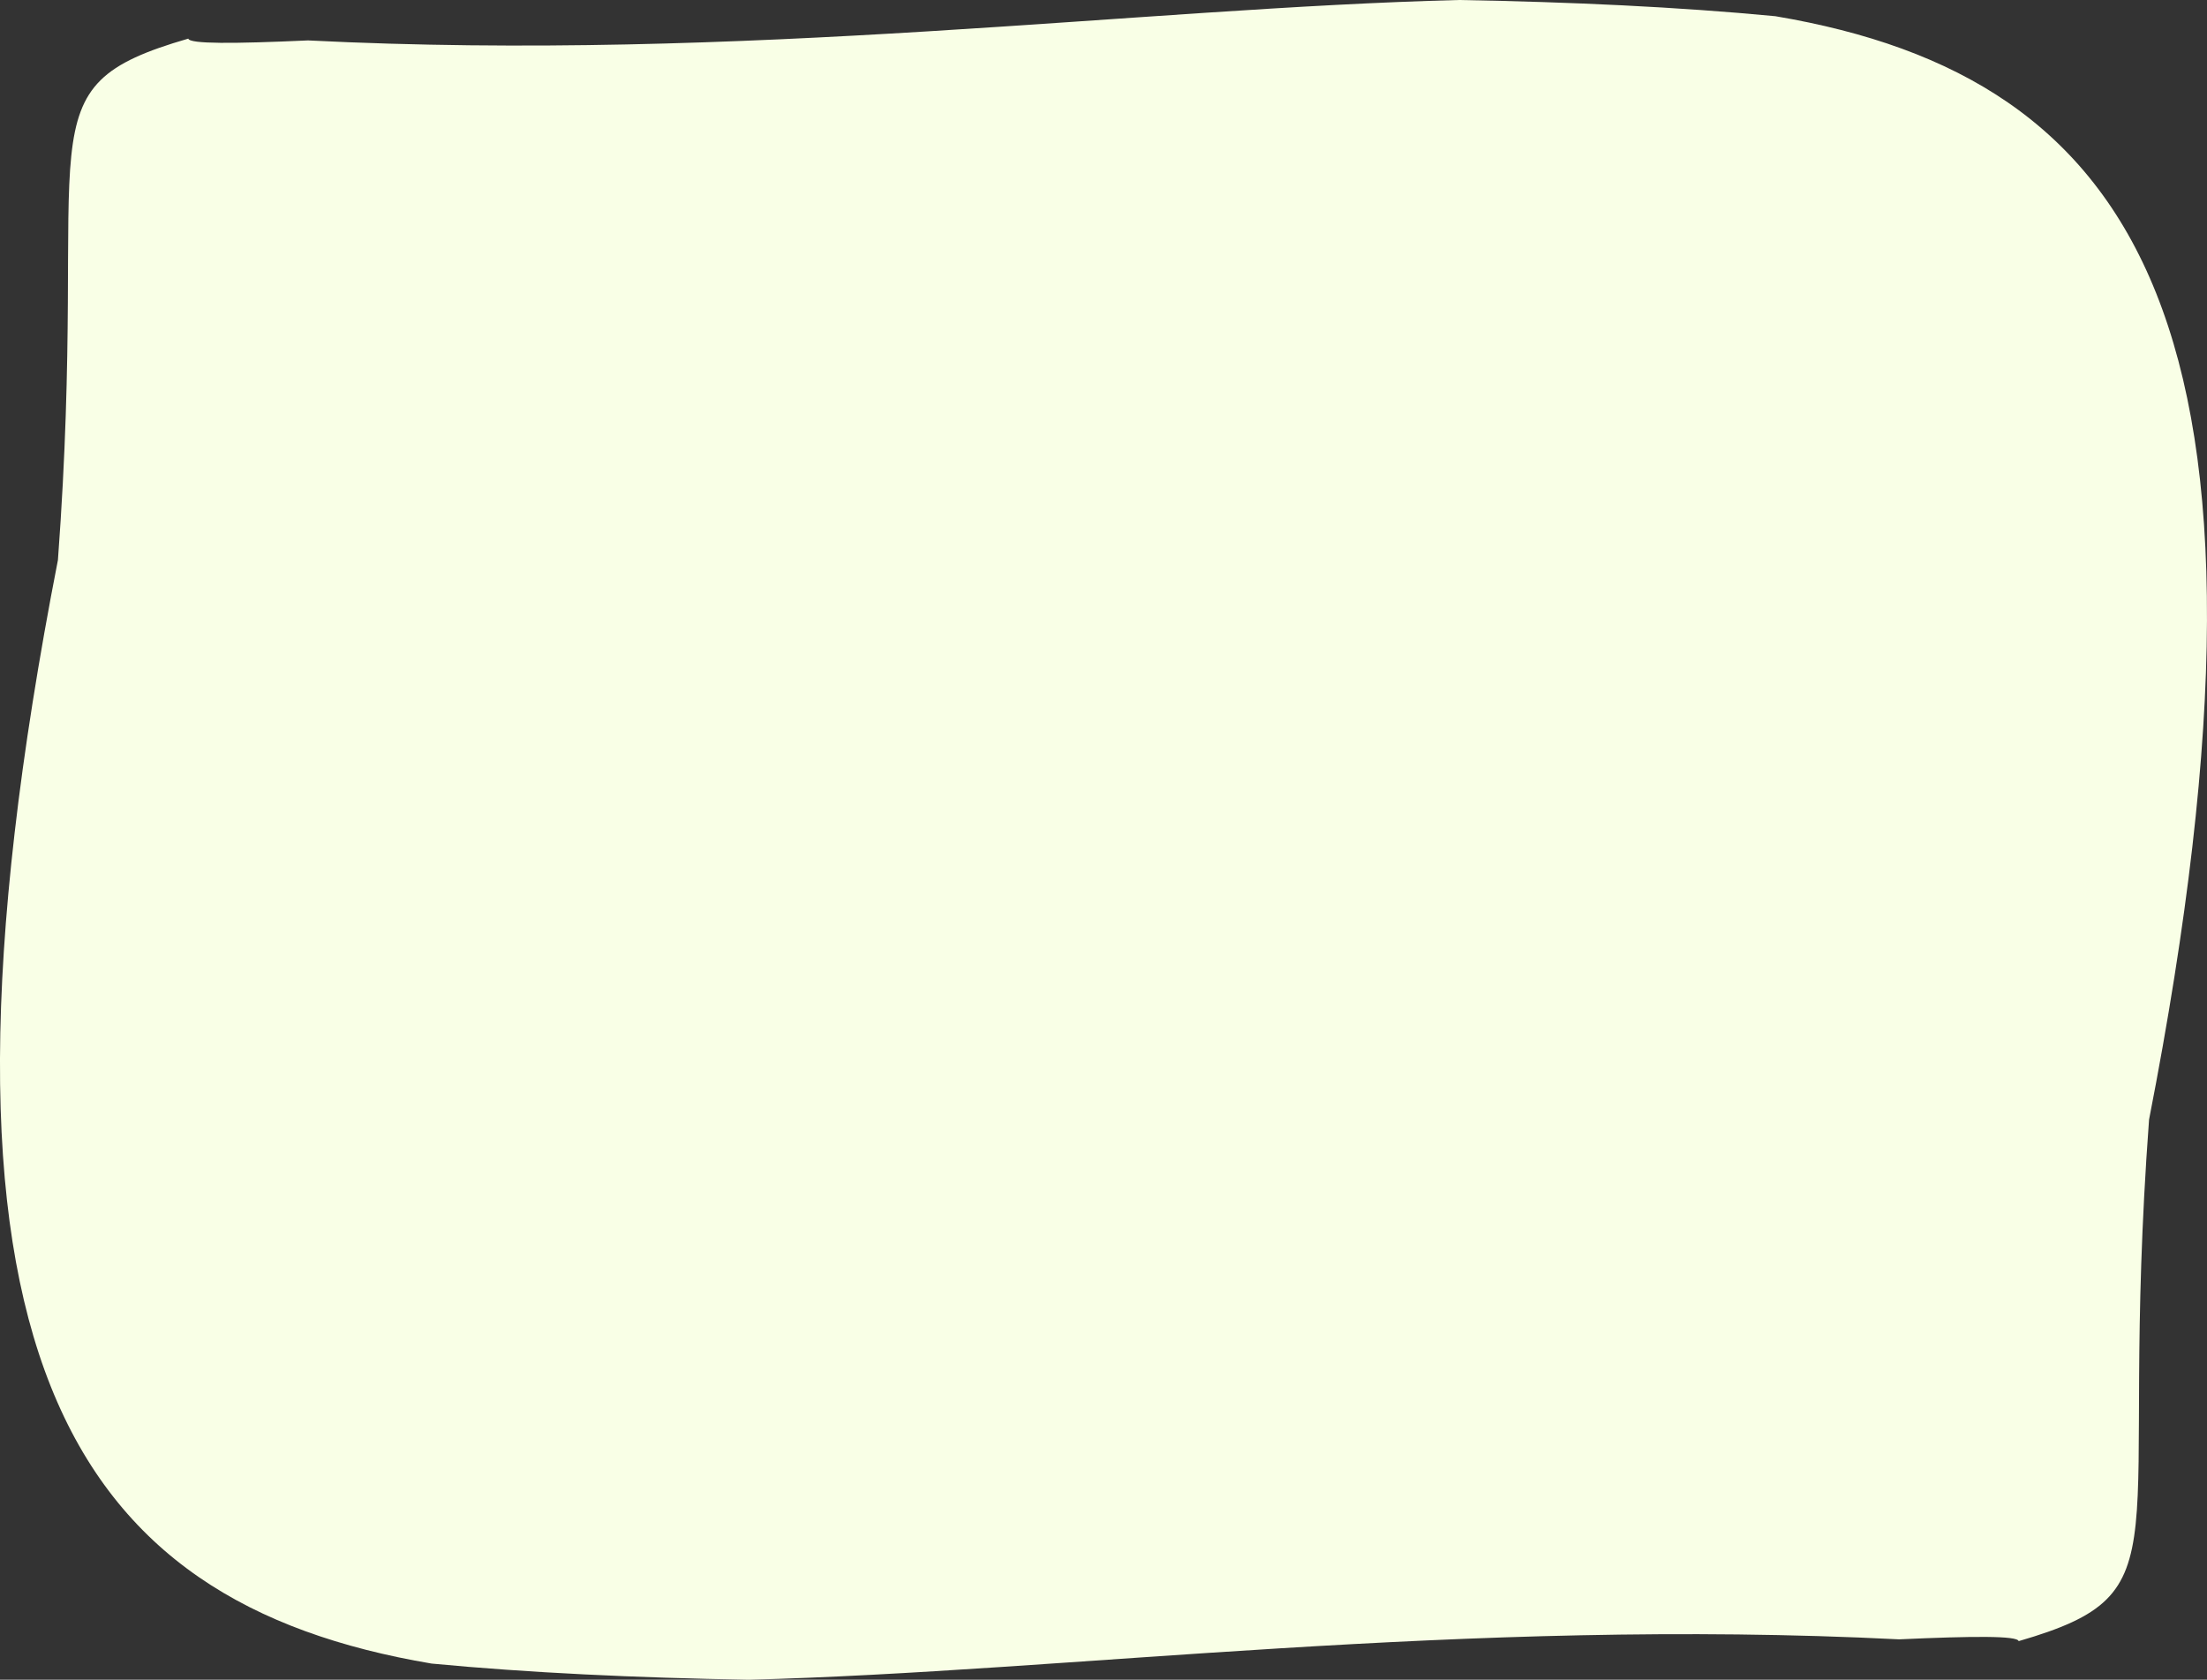 <svg xmlns="http://www.w3.org/2000/svg" xmlns:xlink="http://www.w3.org/1999/xlink" id="Groupe_42" data-name="Groupe 42" width="393.366" height="299.379" viewBox="0 0 393.366 299.379"><rect x="0" y="0" width="393.366" height="299.379" fill="#333333" stroke="none"/><defs><clipPath id="clip-path"><rect id="Rectangle_23" data-name="Rectangle 23" width="393.366" height="299.379" fill="#f9ffe6"></rect></clipPath></defs><g id="Groupe_41" data-name="Groupe 41" clip-path="url(#clip-path)"><path id="Trac&#xE9;_118" data-name="Trac&#xE9; 118" d="M383.037,199.569c-5.7,76.952,7.1,84.143-23.24,92.935-.21-.973-8.051-.921-21.3-.32-77.478-3.907-148.383,5.771-205.054,7.2-19.974-.342-39.167-1.228-56.518-2.881-64.556-10.914-94.224-55.18-66.6-196.688,5.7-76.952-7.1-84.143,23.236-92.931.21.973,8.068.921,21.337.32C132.41,11.1,203.337,1.416,260.021,0c19.938.346,39.1,1.232,56.421,2.89,64.551,10.91,94.22,55.18,66.594,196.679" transform="translate(0)" fill="#f9ffe6"></path></g></svg>